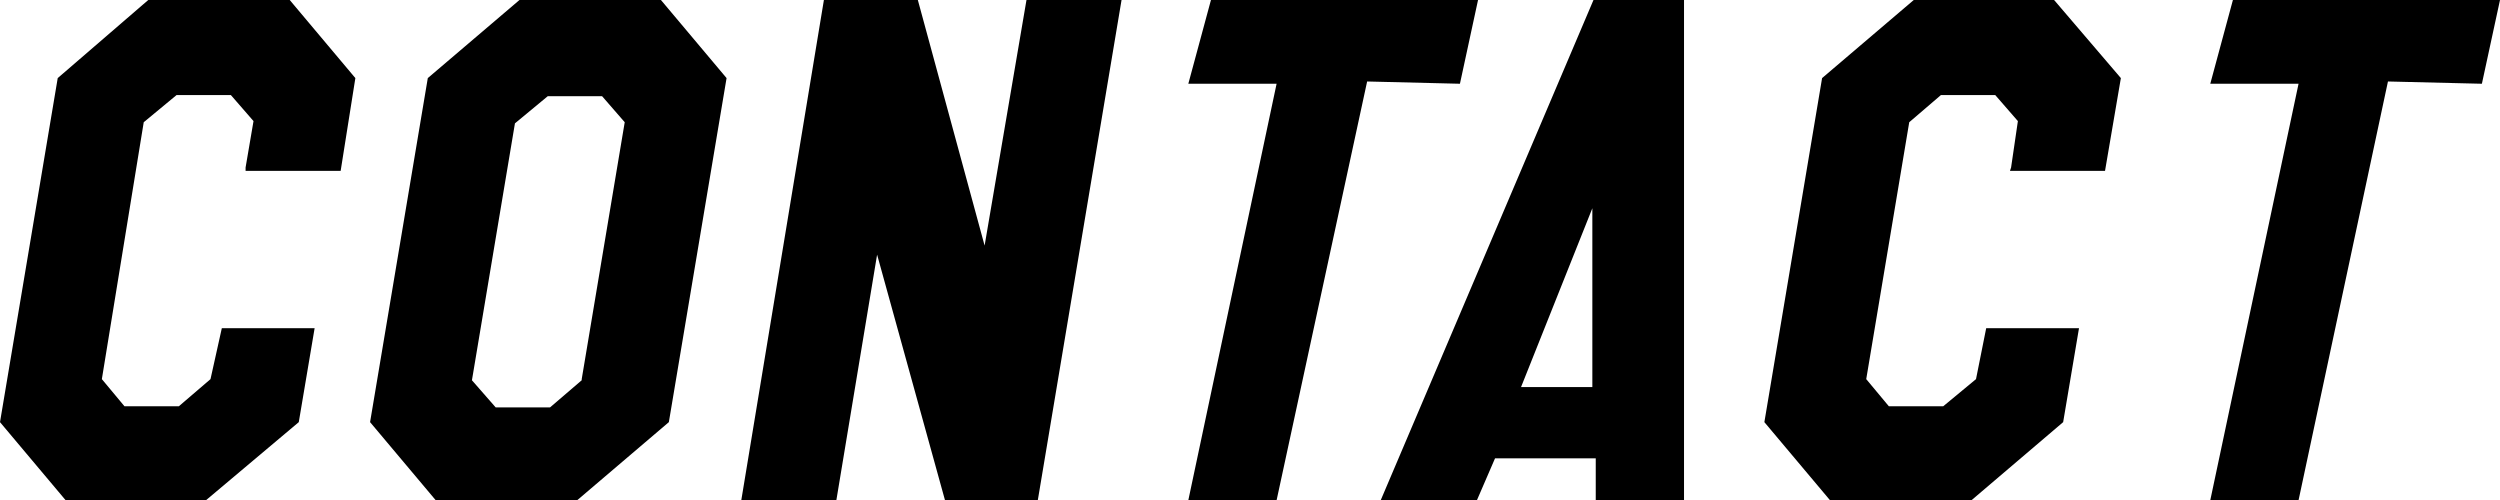 <?xml version="1.0" encoding="UTF-8"?><svg id="b" xmlns="http://www.w3.org/2000/svg" viewBox="0 0 220.9 44.2"><g id="c"><path d="M91.7,44.2h-8.2l-6-21.7-3.6,21.7h-8.4L72.8,0h8.3l5.9,21.7L90.7,0h8.4l-7.4,44.2Z"/><path d="M51,44.2h-12.5l-5.8-6.9,5.1-30.4L45.9,0h12.5l5.8,6.9-5.1,30.4-8.1,6.9ZM51.4,33.5l3.8-22.7-2-2.3h-4.8l-2.9,2.4-3.8,22.7,2.1,2.4h4.8l2.8-2.4Z"/><path d="M140.8,0l-18.8,44.2h8.5l1.6-3.7h8.9v3.7h7.8V0h-8ZM140.7,24.4v9.8h-6.3l6.3-15.8v6Z"/><polygon points="21.7 14.8 22.4 10.7 20.4 8.4 15.6 8.4 12.7 10.8 9 33.5 11 35.9 15.8 35.9 18.6 33.5 19.6 29 27.8 29 26.4 37.3 18.2 44.2 5.8 44.2 0 37.3 5.1 6.9 13.1 0 25.6 0 31.4 6.9 30.1 15.1 21.7 15.1 21.7 14.8"/><polygon points="177.7 14.8 178.3 10.7 176.3 8.4 171.5 8.4 168.7 10.8 164.9 33.5 166.9 35.9 171.7 35.9 174.6 33.5 175.5 29 183.7 29 182.3 37.3 174.2 44.2 161.7 44.2 155.9 37.3 161 6.9 169.1 0 181.5 0 187.4 6.9 186 15.1 177.6 15.1 177.7 14.8"/><polygon points="107 0 105 7.4 112.8 7.4 105 44.2 112.8 44.2 120.8 7.2 129 7.4 130.6 0 107 0"/><polygon points="197.3 0 195.3 7.4 203.1 7.4 195.3 44.2 203.1 44.2 211 7.2 219.3 7.4 220.9 0 197.3 0"/></g></svg>